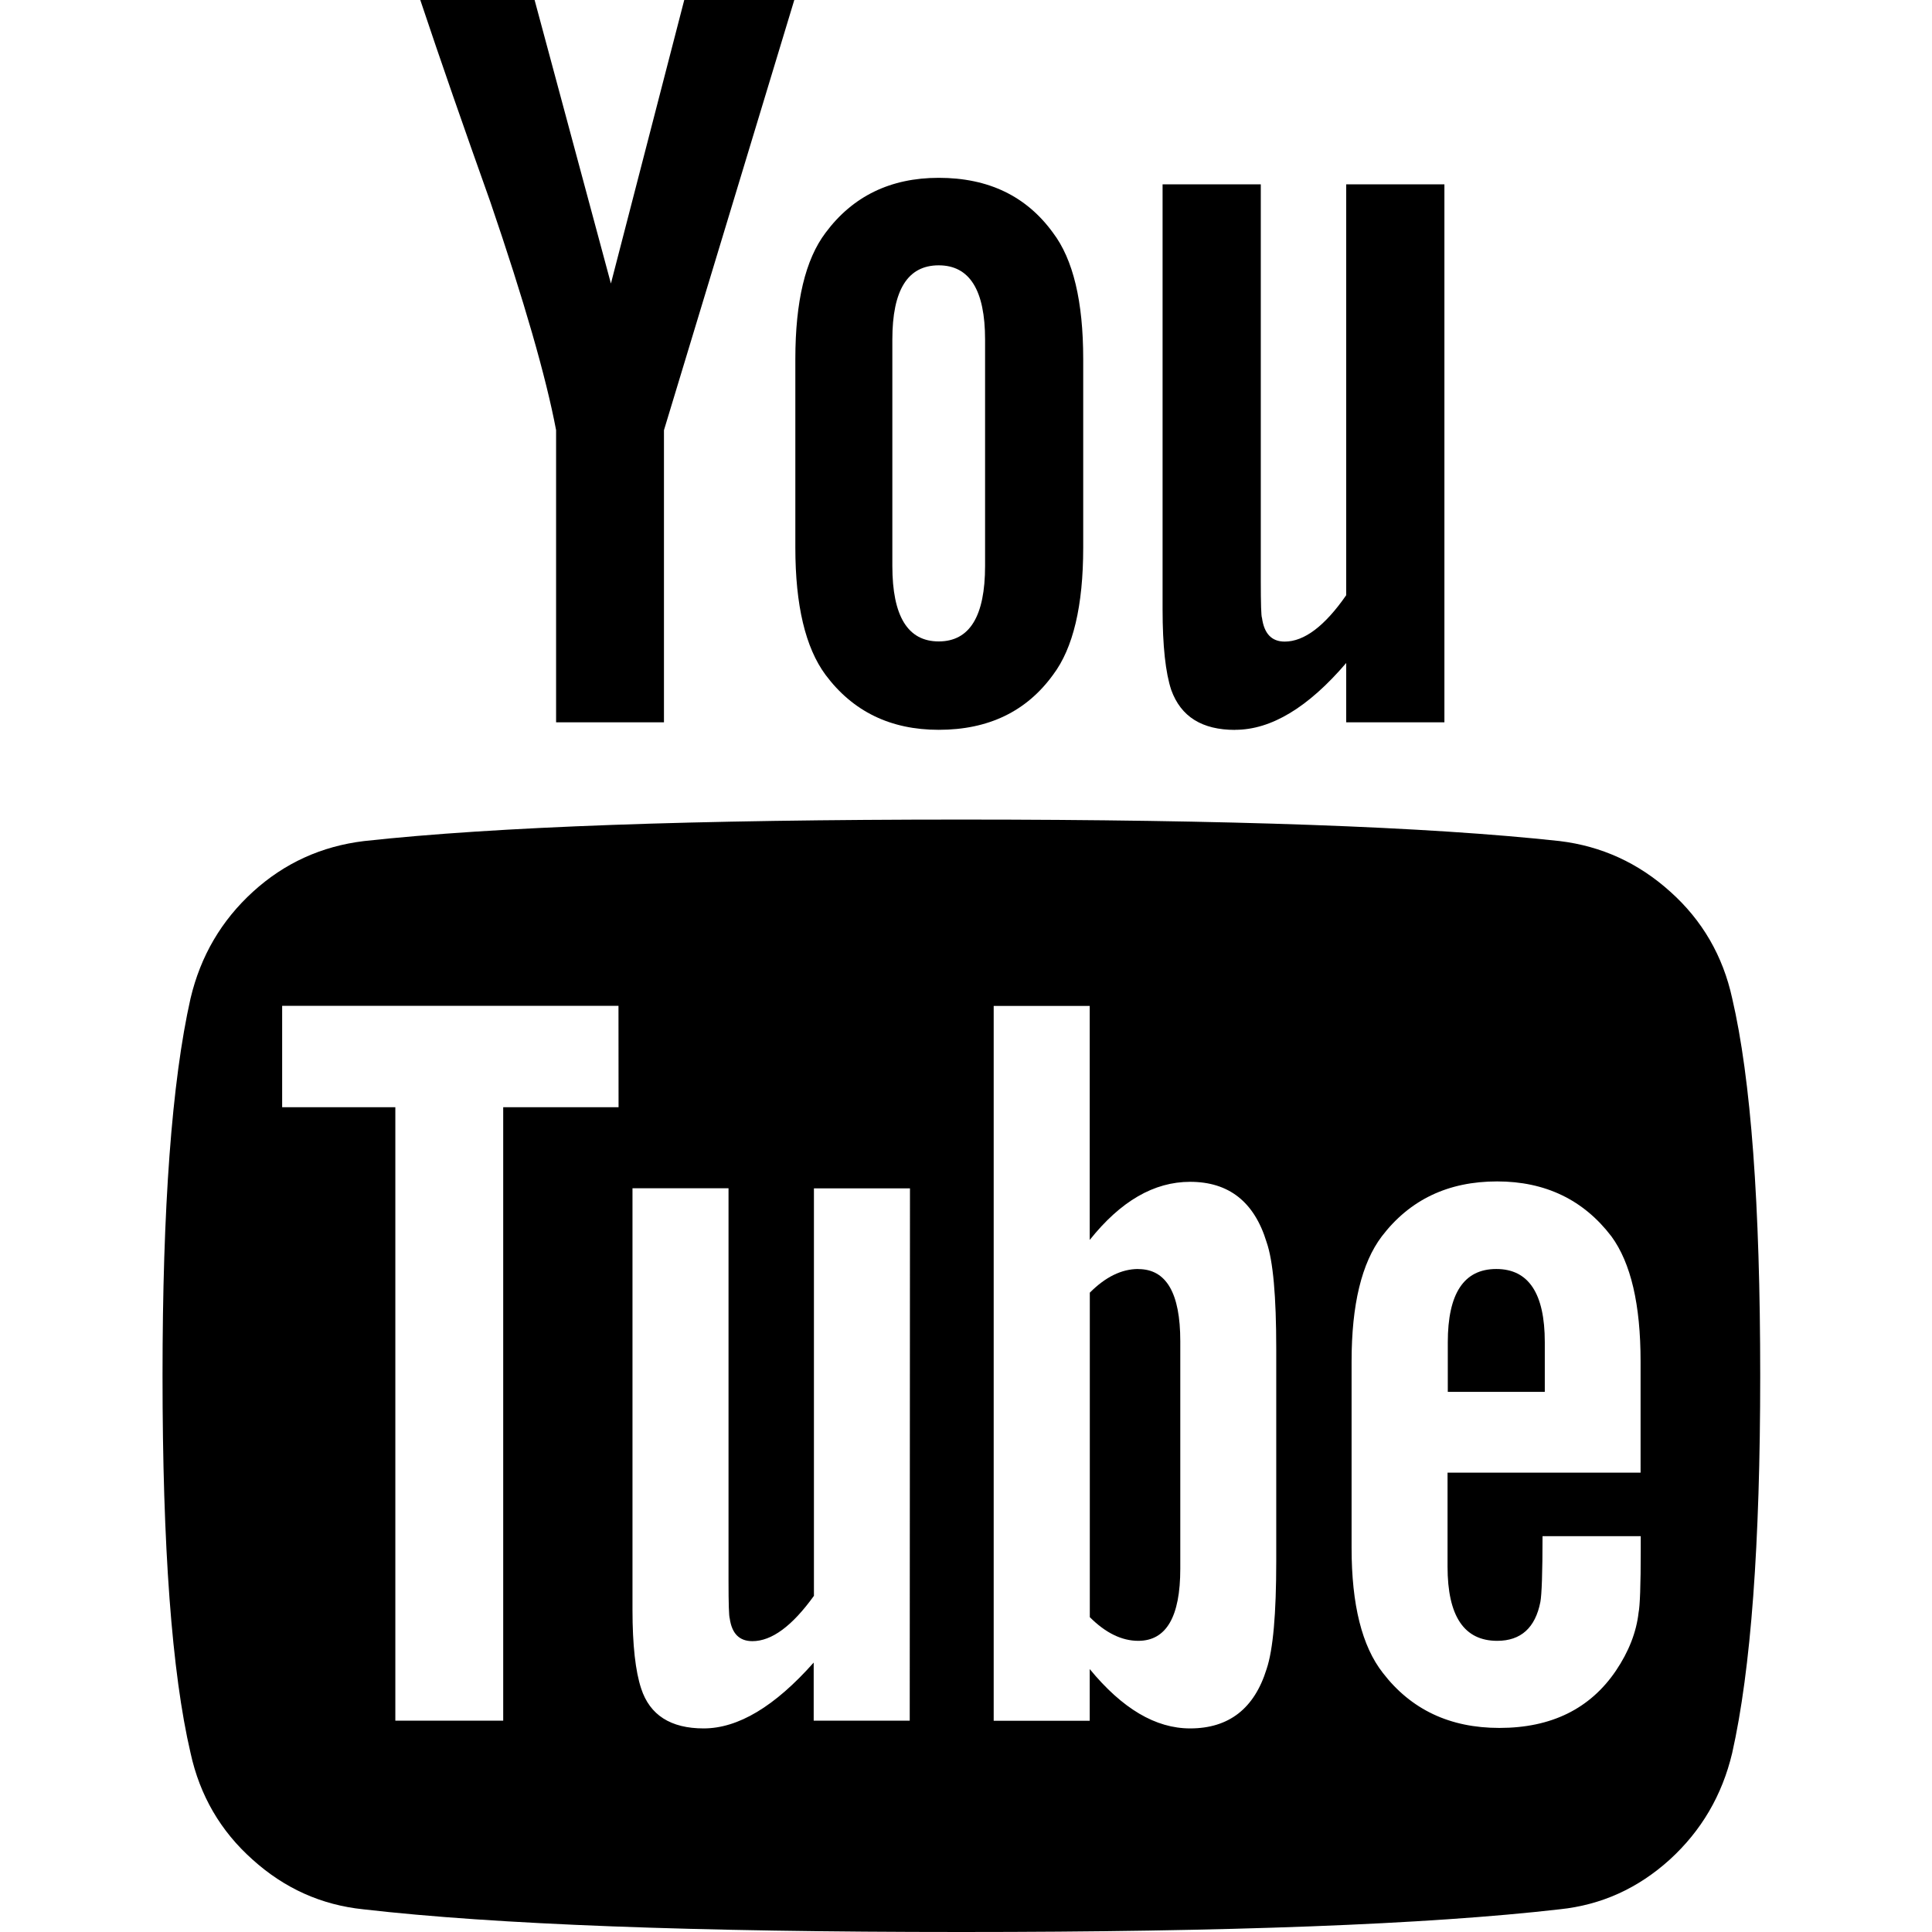 <svg height="24" viewBox="0 0 24 24" width="24" xmlns="http://www.w3.org/2000/svg"><g transform="translate(2)"><path d="m19.518 12.402c-.115-.527-.372-.97-.769-1.325-.397-.358-.855-.566-1.374-.629-1.643-.179-4.119-.267-7.433-.267-3.313 0-5.787.088-7.42.267-.527.064-.987.272-1.379.629s-.651.798-.776 1.325c-.233 1.036-.348 2.598-.348 4.687 0 2.126.115 3.688.348 4.687.115.527.372.97.771 1.325.397.358.855.563 1.374.617 1.641.189 4.117.282 7.43.282 3.311 0 5.789-.093 7.433-.282.519-.054.972-.26 1.367-.617.392-.358.651-.798.776-1.325.233-1.036.348-2.598.348-4.687 0-2.126-.115-3.688-.348-4.687zm-13.834 1.352h-1.433v7.621h-1.34v-7.621h-1.406v-1.259h4.178zm3.617 7.621h-1.193v-.722c-.482.544-.938.818-1.367.818-.411 0-.669-.167-.776-.495-.071-.213-.108-.541-.108-.977v-5.238h1.193v4.876c0 .287.005.441.015.468.027.189.12.282.282.282.24 0 .495-.189.764-.563v-5.062h1.193zm4.553-1.981c0 .651-.039 1.1-.12 1.34-.152.49-.468.737-.95.737-.429 0-.842-.245-1.247-.737v.642h-1.193v-8.88h1.193v2.907c.384-.482.798-.722 1.247-.722.482 0 .798.25.95.749.081.233.12.673.12 1.325zm4.526-1.1h-2.398v1.166c0 .617.206.923.617.923.294 0 .473-.162.536-.482.017-.088.027-.362.027-.818h1.22v.174c0 .438-.01.696-.027.776-.027.24-.12.482-.282.722-.321.473-.803.71-1.447.71-.615 0-1.097-.228-1.447-.683-.26-.331-.389-.847-.389-1.553v-2.317c0-.705.125-1.222.375-1.553.348-.456.825-.683 1.433-.683.598 0 1.073.228 1.42.683.242.331.362.847.362 1.553z"/><path d="m12.14 15.764c-.206 0-.407.098-.602.294v4.031c.196.196.397.294.602.294.348 0 .522-.299.522-.896v-2.826c0-.598-.174-.896-.522-.896z"/><path d="m16.587 15.764c-.402 0-.602.304-.602.911v.615h1.205v-.617c0-.605-.201-.909-.602-.909z"/><path d="m4.908 5.344v3.629h1.34v-3.629l1.619-5.344h-1.367l-.911 3.522-.948-3.522h-1.42c.25.749.541 1.584.869 2.505.421 1.232.693 2.177.818 2.838z"/><path d="m9.661 9.066c.617 0 1.09-.228 1.42-.683.25-.331.375-.857.375-1.58v-2.344c0-.715-.125-1.237-.375-1.567-.331-.456-.803-.683-1.42-.683-.598 0-1.068.228-1.406.683-.25.331-.375.852-.375 1.567v2.344c0 .715.125 1.242.375 1.58.34.456.808.683 1.406.683zm-.576-4.847c0-.617.191-.923.576-.923.384 0 .576.309.576.923v2.811c0 .624-.191.938-.576.938-.384 0-.576-.313-.576-.938z"/><path d="m13.344 9.066c.446 0 .906-.277 1.379-.83v.737h1.22v-6.683h-1.22v5.104c-.267.384-.522.576-.764.576-.162 0-.255-.098-.282-.294-.01-.017-.015-.174-.015-.468v-4.918h-1.22v5.278c0 .456.037.791.108 1.004.12.331.382.495.793.495z"/></g></svg>